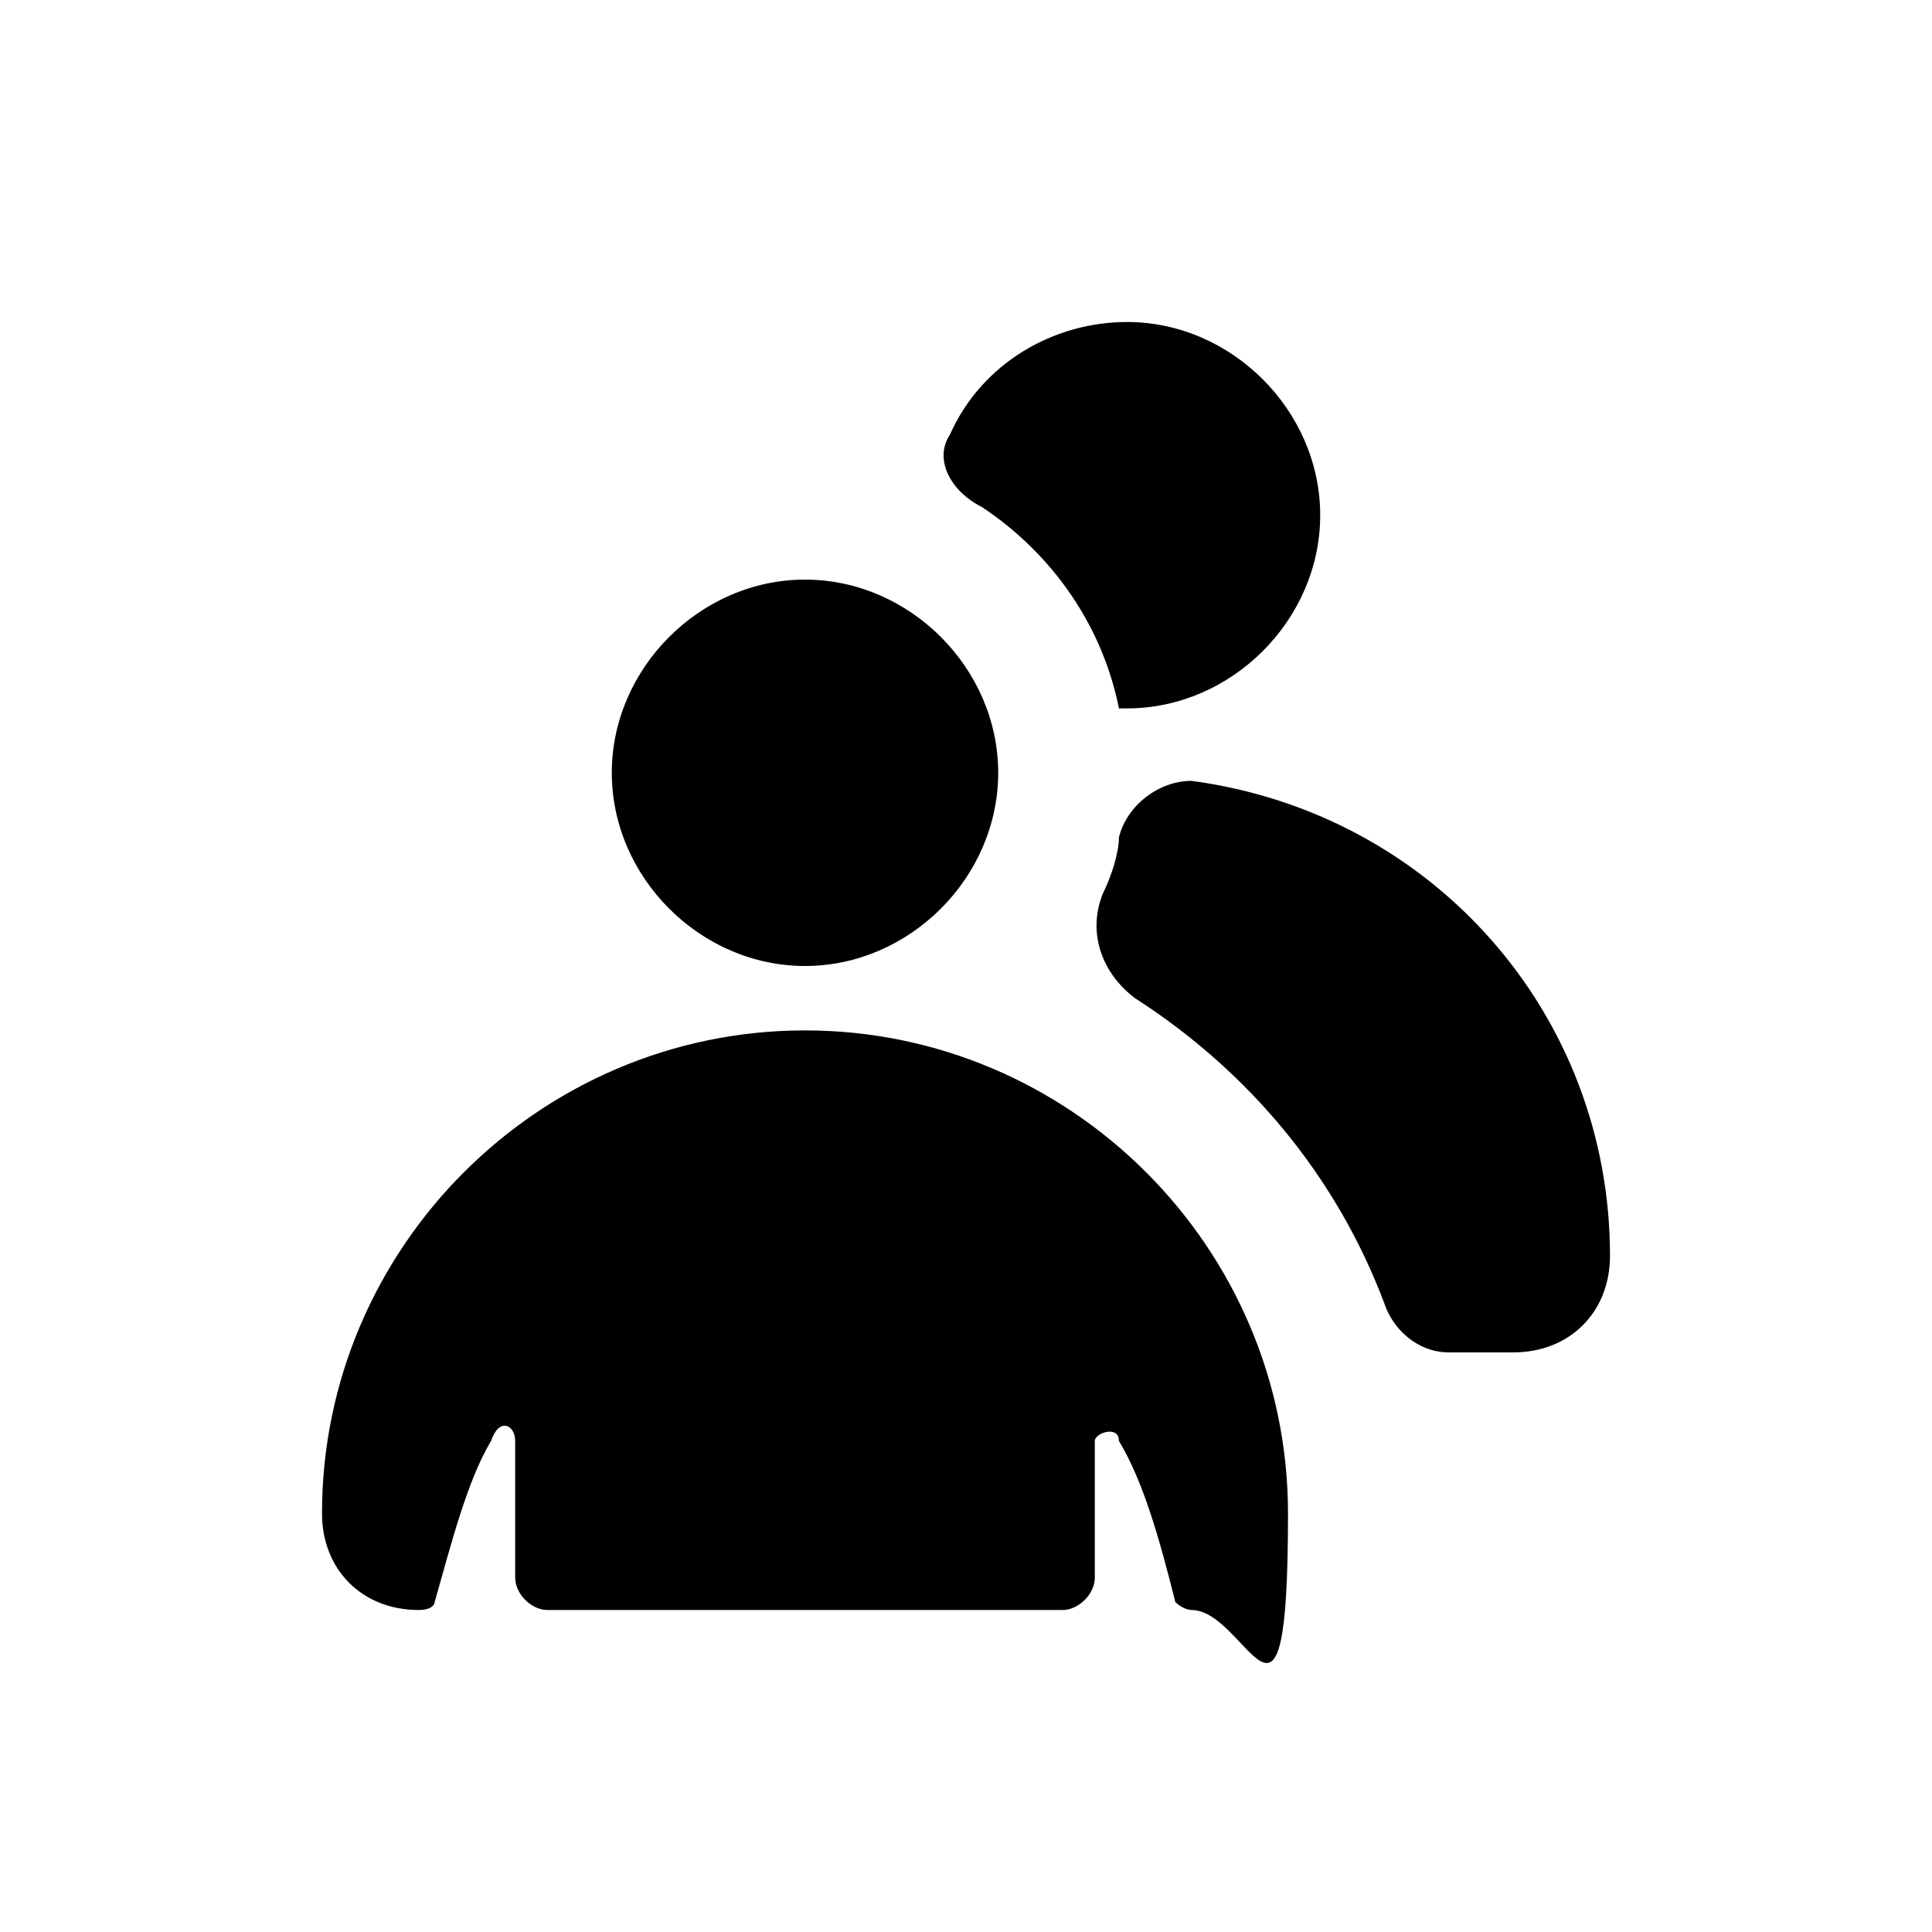 <?xml version="1.0" encoding="UTF-8"?>
<svg id="Layer_1" data-name="Layer 1" xmlns="http://www.w3.org/2000/svg" width="24" height="24" version="1.1" viewBox="0 0 24 24">
  <defs>
    <style>
      .cls-1 {
        fill: #000;
        stroke-width: 0px;
      }
    </style>
  </defs>
  <path class="cls-1" d="M14,8.8c1.3,0,2.4-1.1,2.4-2.4,0-1.3-1.1-2.4-2.4-2.4-.9,0-1.8.5-2.2,1.4-.2.3,0,.7.4.9.9.6,1.5,1.5,1.7,2.5,0,0,0,0,0,0ZM17.2,16.2c.1.3.4.6.8.6h.8c.7,0,1.2-.5,1.2-1.2,0-3-2.2-5.5-5.2-5.9-.4,0-.8.3-.9.7,0,.2-.1.5-.2.7-.2.5,0,1,.4,1.3,1.4.9,2.5,2.2,3.1,3.8ZM12.4,9.6c0,1.3-1.1,2.4-2.4,2.4s-2.4-1.1-2.4-2.4,1.1-2.4,2.4-2.4,2.4,1.1,2.4,2.4ZM4,18.8c0-3.3,2.7-6,6-6s6,2.7,6,6-.5,1.2-1.2,1.2c0,0-.1,0-.2-.1-.2-.8-.4-1.5-.7-2,0-.2-.3-.1-.3,0v1.7c0,.2-.2.4-.4.4h-6.4c-.2,0-.4-.2-.4-.4v-1.7c0-.2-.2-.3-.3,0-.3.5-.5,1.3-.7,2,0,0,0,.1-.2.1-.7,0-1.2-.5-1.2-1.2Z"/>
</svg>